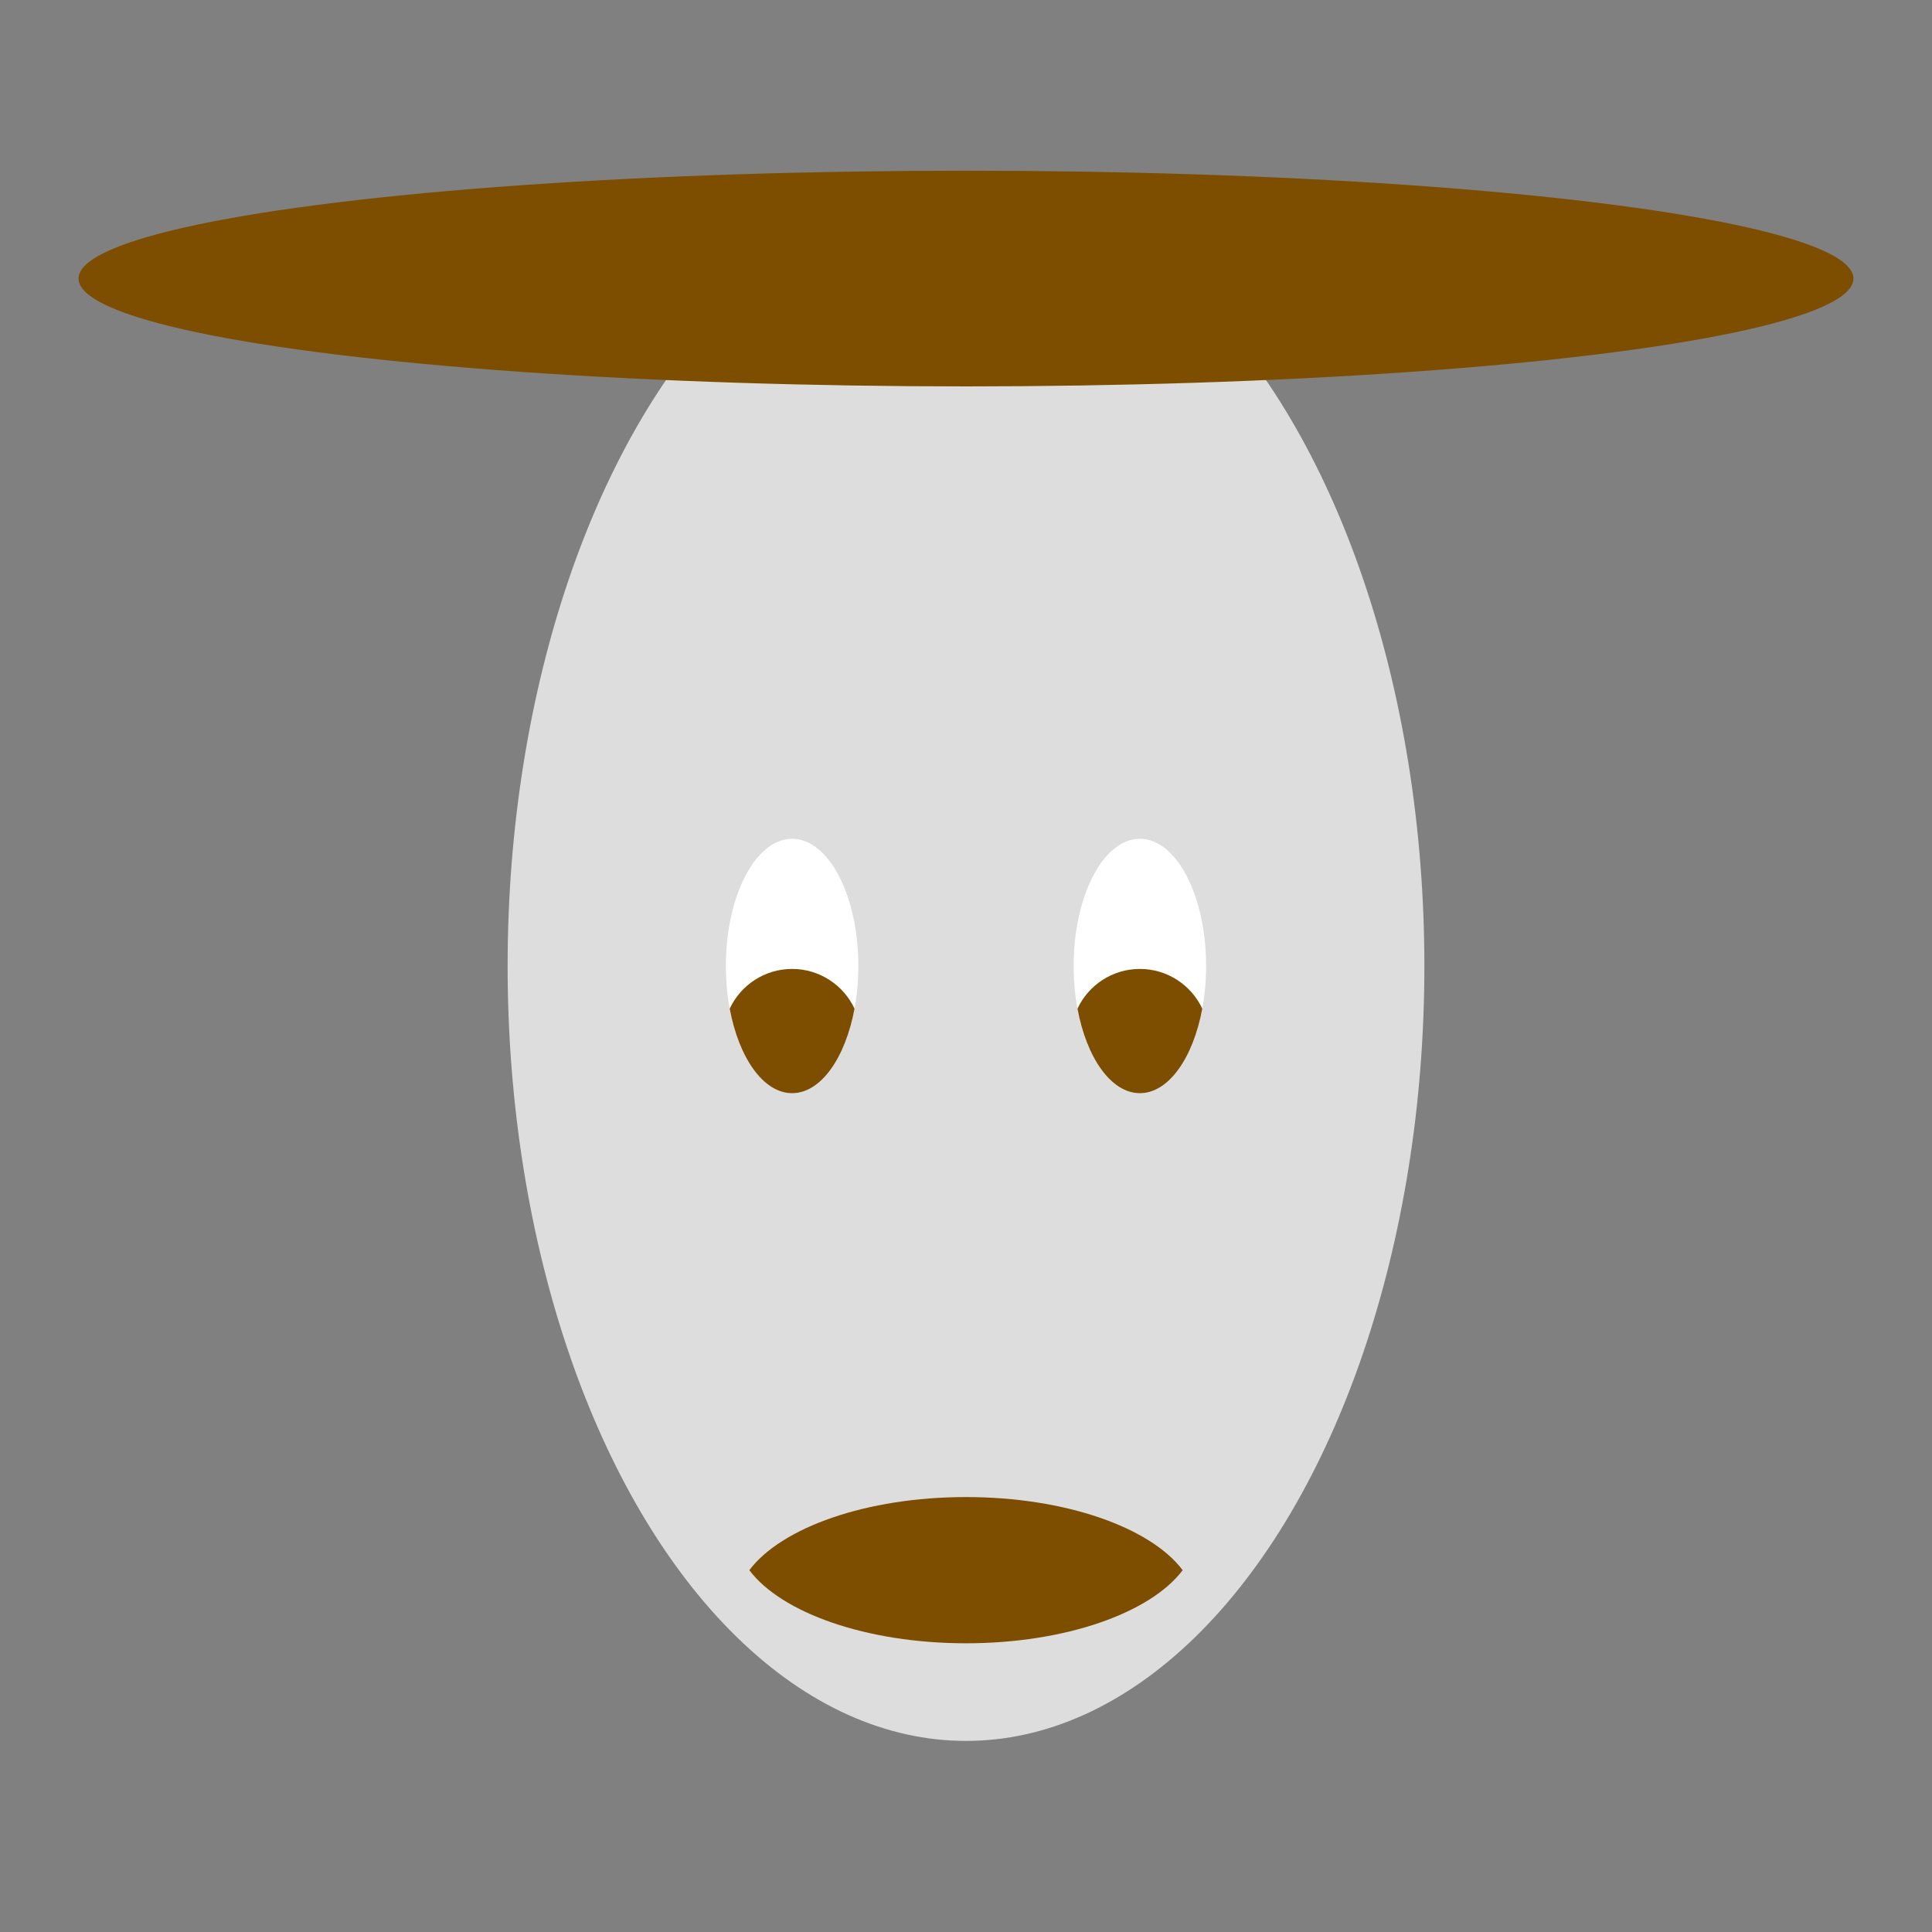 <?xml version="1.0" encoding="UTF-8" standalone="no"?>
<!DOCTYPE svg PUBLIC "-//W3C//DTD SVG 1.1//EN" "http://www.w3.org/Graphics/SVG/1.1/DTD/svg11.dtd">
<svg viewBox="0 0 1000 1000" version="1.1" xmlns="http://www.w3.org/2000/svg" xmlns:xlink="http://www.w3.org/1999/xlink">
	<rect x="0" y="0" width="1000" height="1000" fill="#808080" stroke="none"/>
	<g id="MrMushroom" fill="#7d4e00">
		<title>Mr. Mushroom, by Adam Stanislav</title>
		<ellipse cx="500" cy="500" rx="237.257" ry="401.092" fill="#ddd"/>
		<ellipse cx="500" cy="144.175" rx="459.345" ry="55.825"/>
		<g>
			<g id="eye">
				<ellipse cx="410" cy="500" rx="34.284" ry="65.837" fill="#fff"/>
				<path d="m377.695 522.081c5.687-12.145 18.021-20.564 32.305-20.564 14.284 0 26.618 8.419 32.305 20.564-4.73 25.489-17.415 43.756-32.305 43.756-14.89 0-27.575-18.267-32.305-43.756z"/>
			</g>
			<use xlink:href="#eye" transform="translate(180)"/>
		</g>
		<path d="m387.848 812.721c16.609-22.061 60.578-37.842 112.152-37.842 51.574 0 95.543 15.781 112.152 37.842-16.609 22.061-60.578 37.842-112.152 37.842-51.574 0-95.543-15.781-112.152-37.842z"/>
	</g>
</svg>
